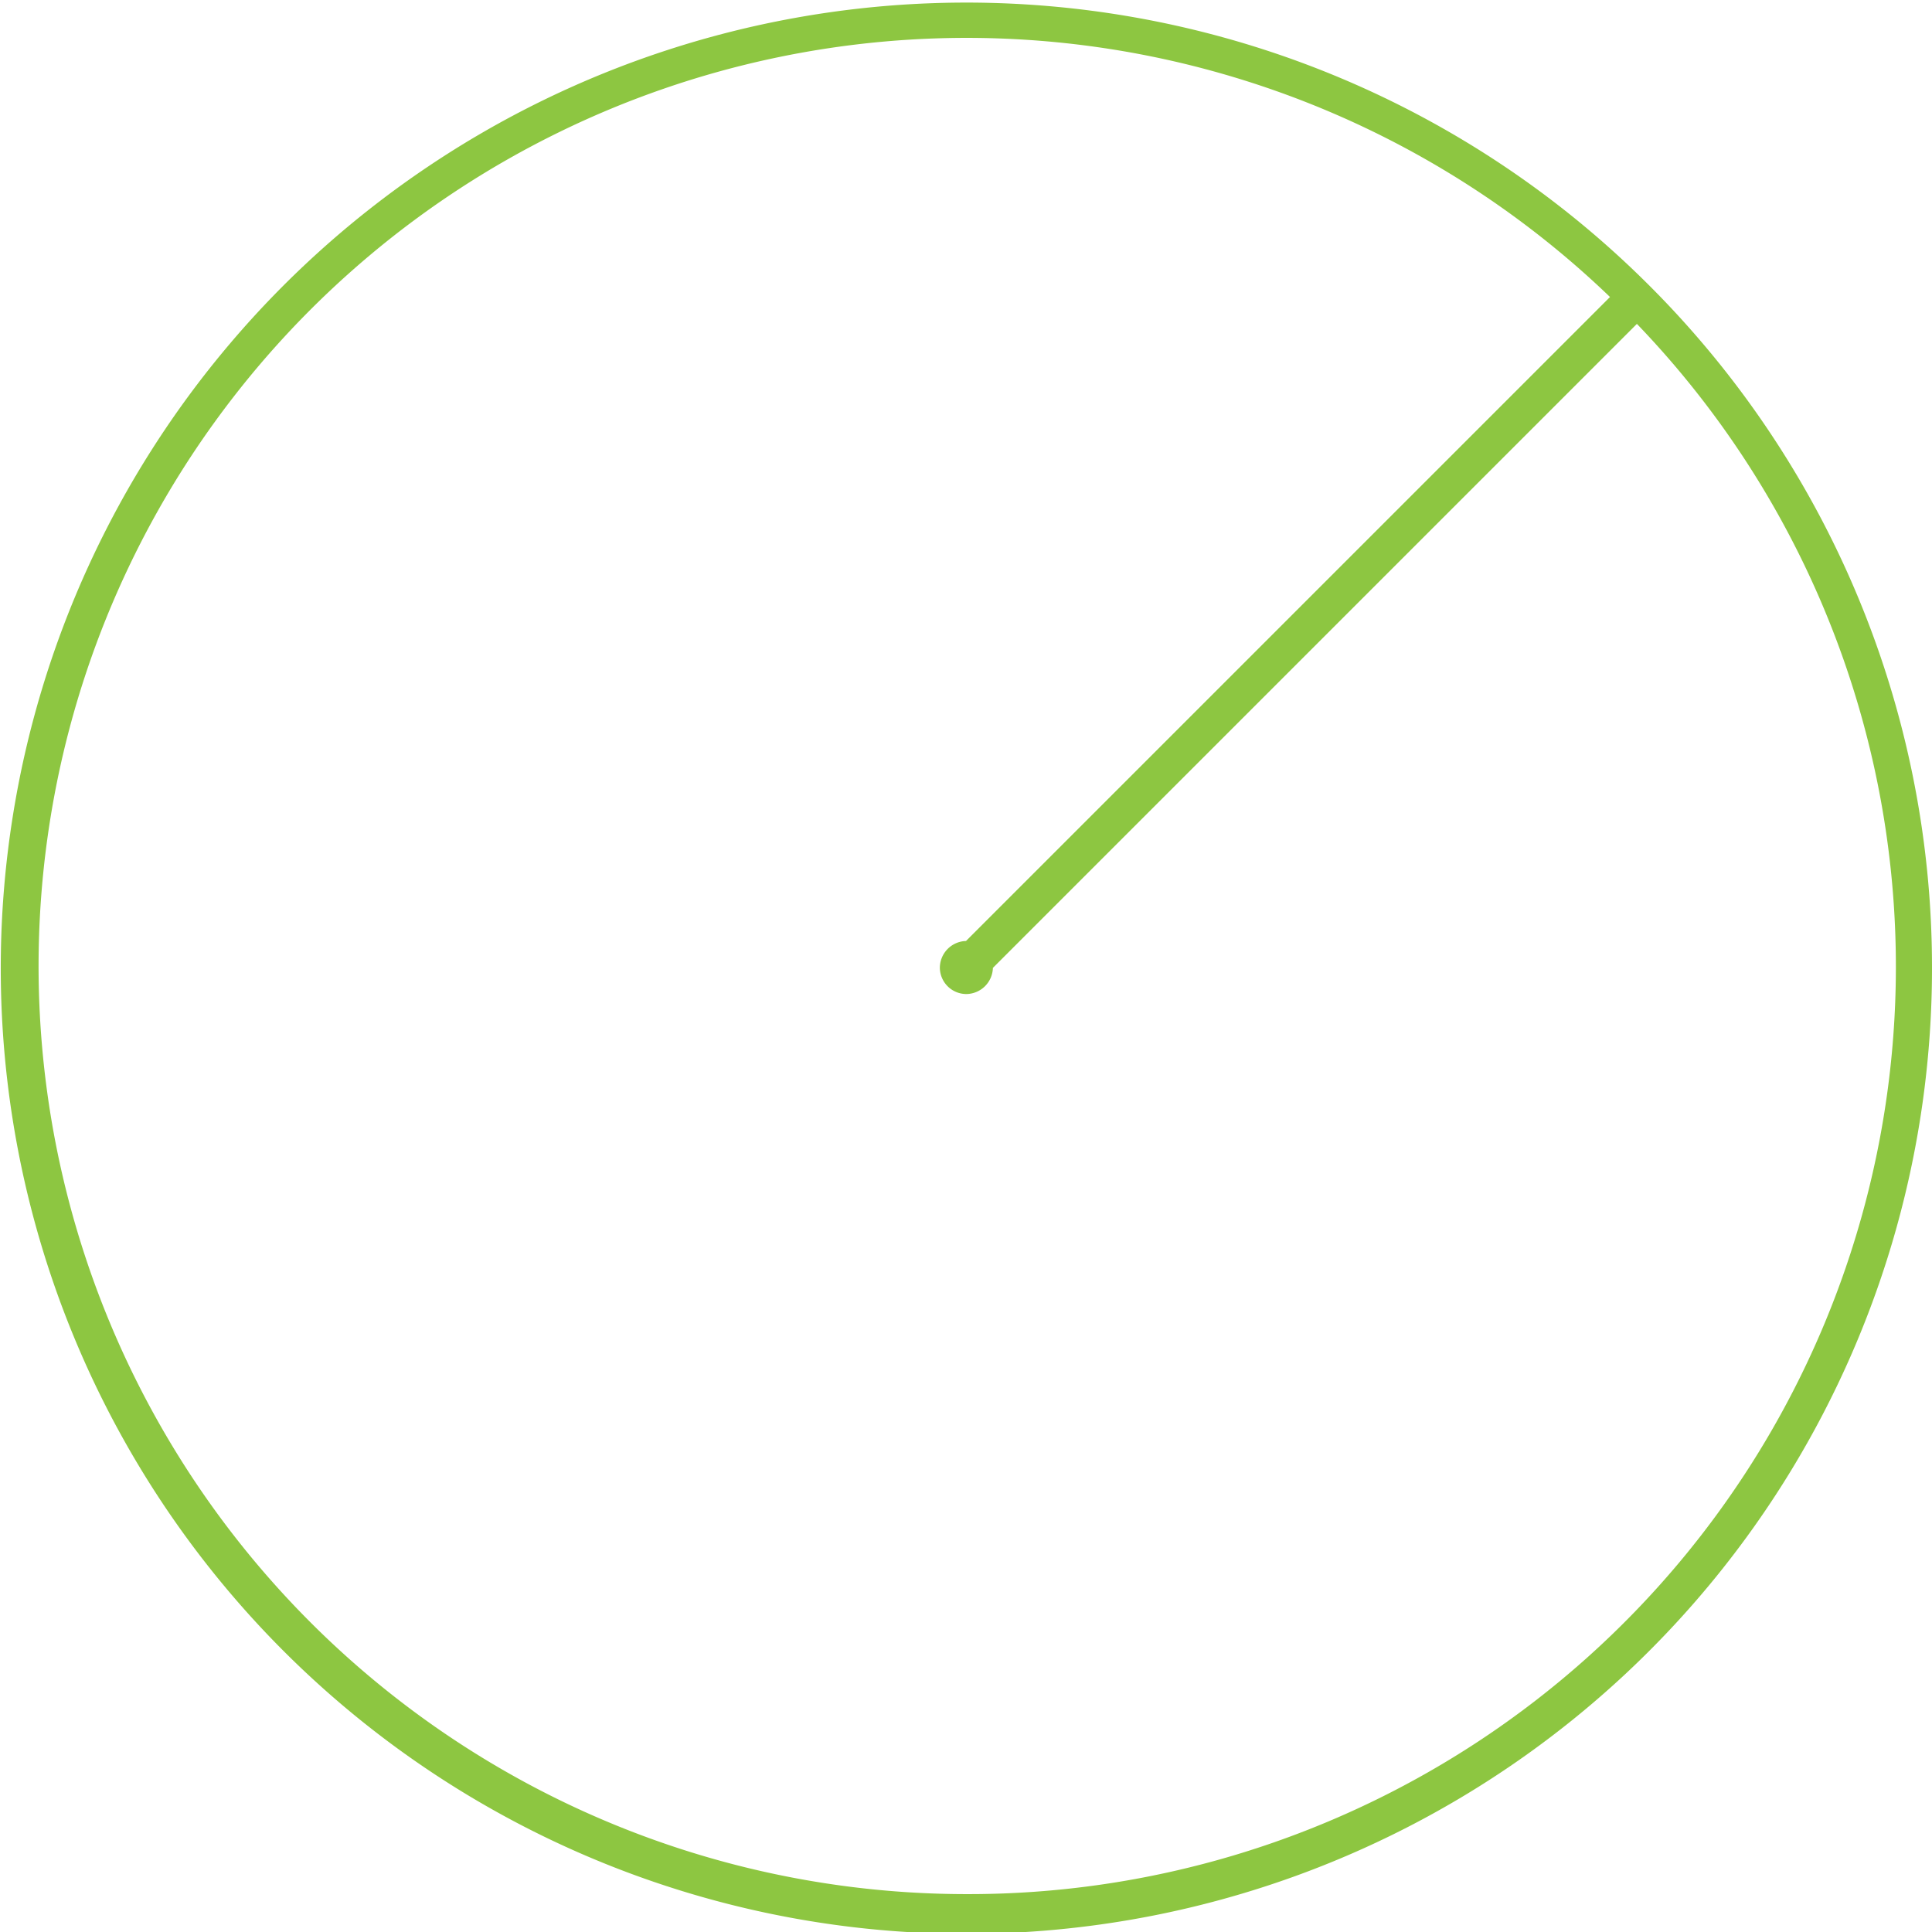 <svg id="Layer_1" data-name="Layer 1" xmlns="http://www.w3.org/2000/svg" viewBox="0 0 51 51"><defs><style>.cls-1{fill:#8dc641;}</style></defs><title>radius</title><path class="cls-1" d="M68,32h0A25.49,25.49,0,1,0,75.5,50,25.44,25.44,0,0,0,68,32ZM50,74.5A24.5,24.5,0,1,1,67,32.34l-17,17a.71.71,0,0,0-.69.7.7.7,0,0,0,.7.7.71.71,0,0,0,.7-.69l17-17A24.48,24.48,0,0,1,50,74.5Z" transform="translate(-24.5 -24.5)"/></svg>